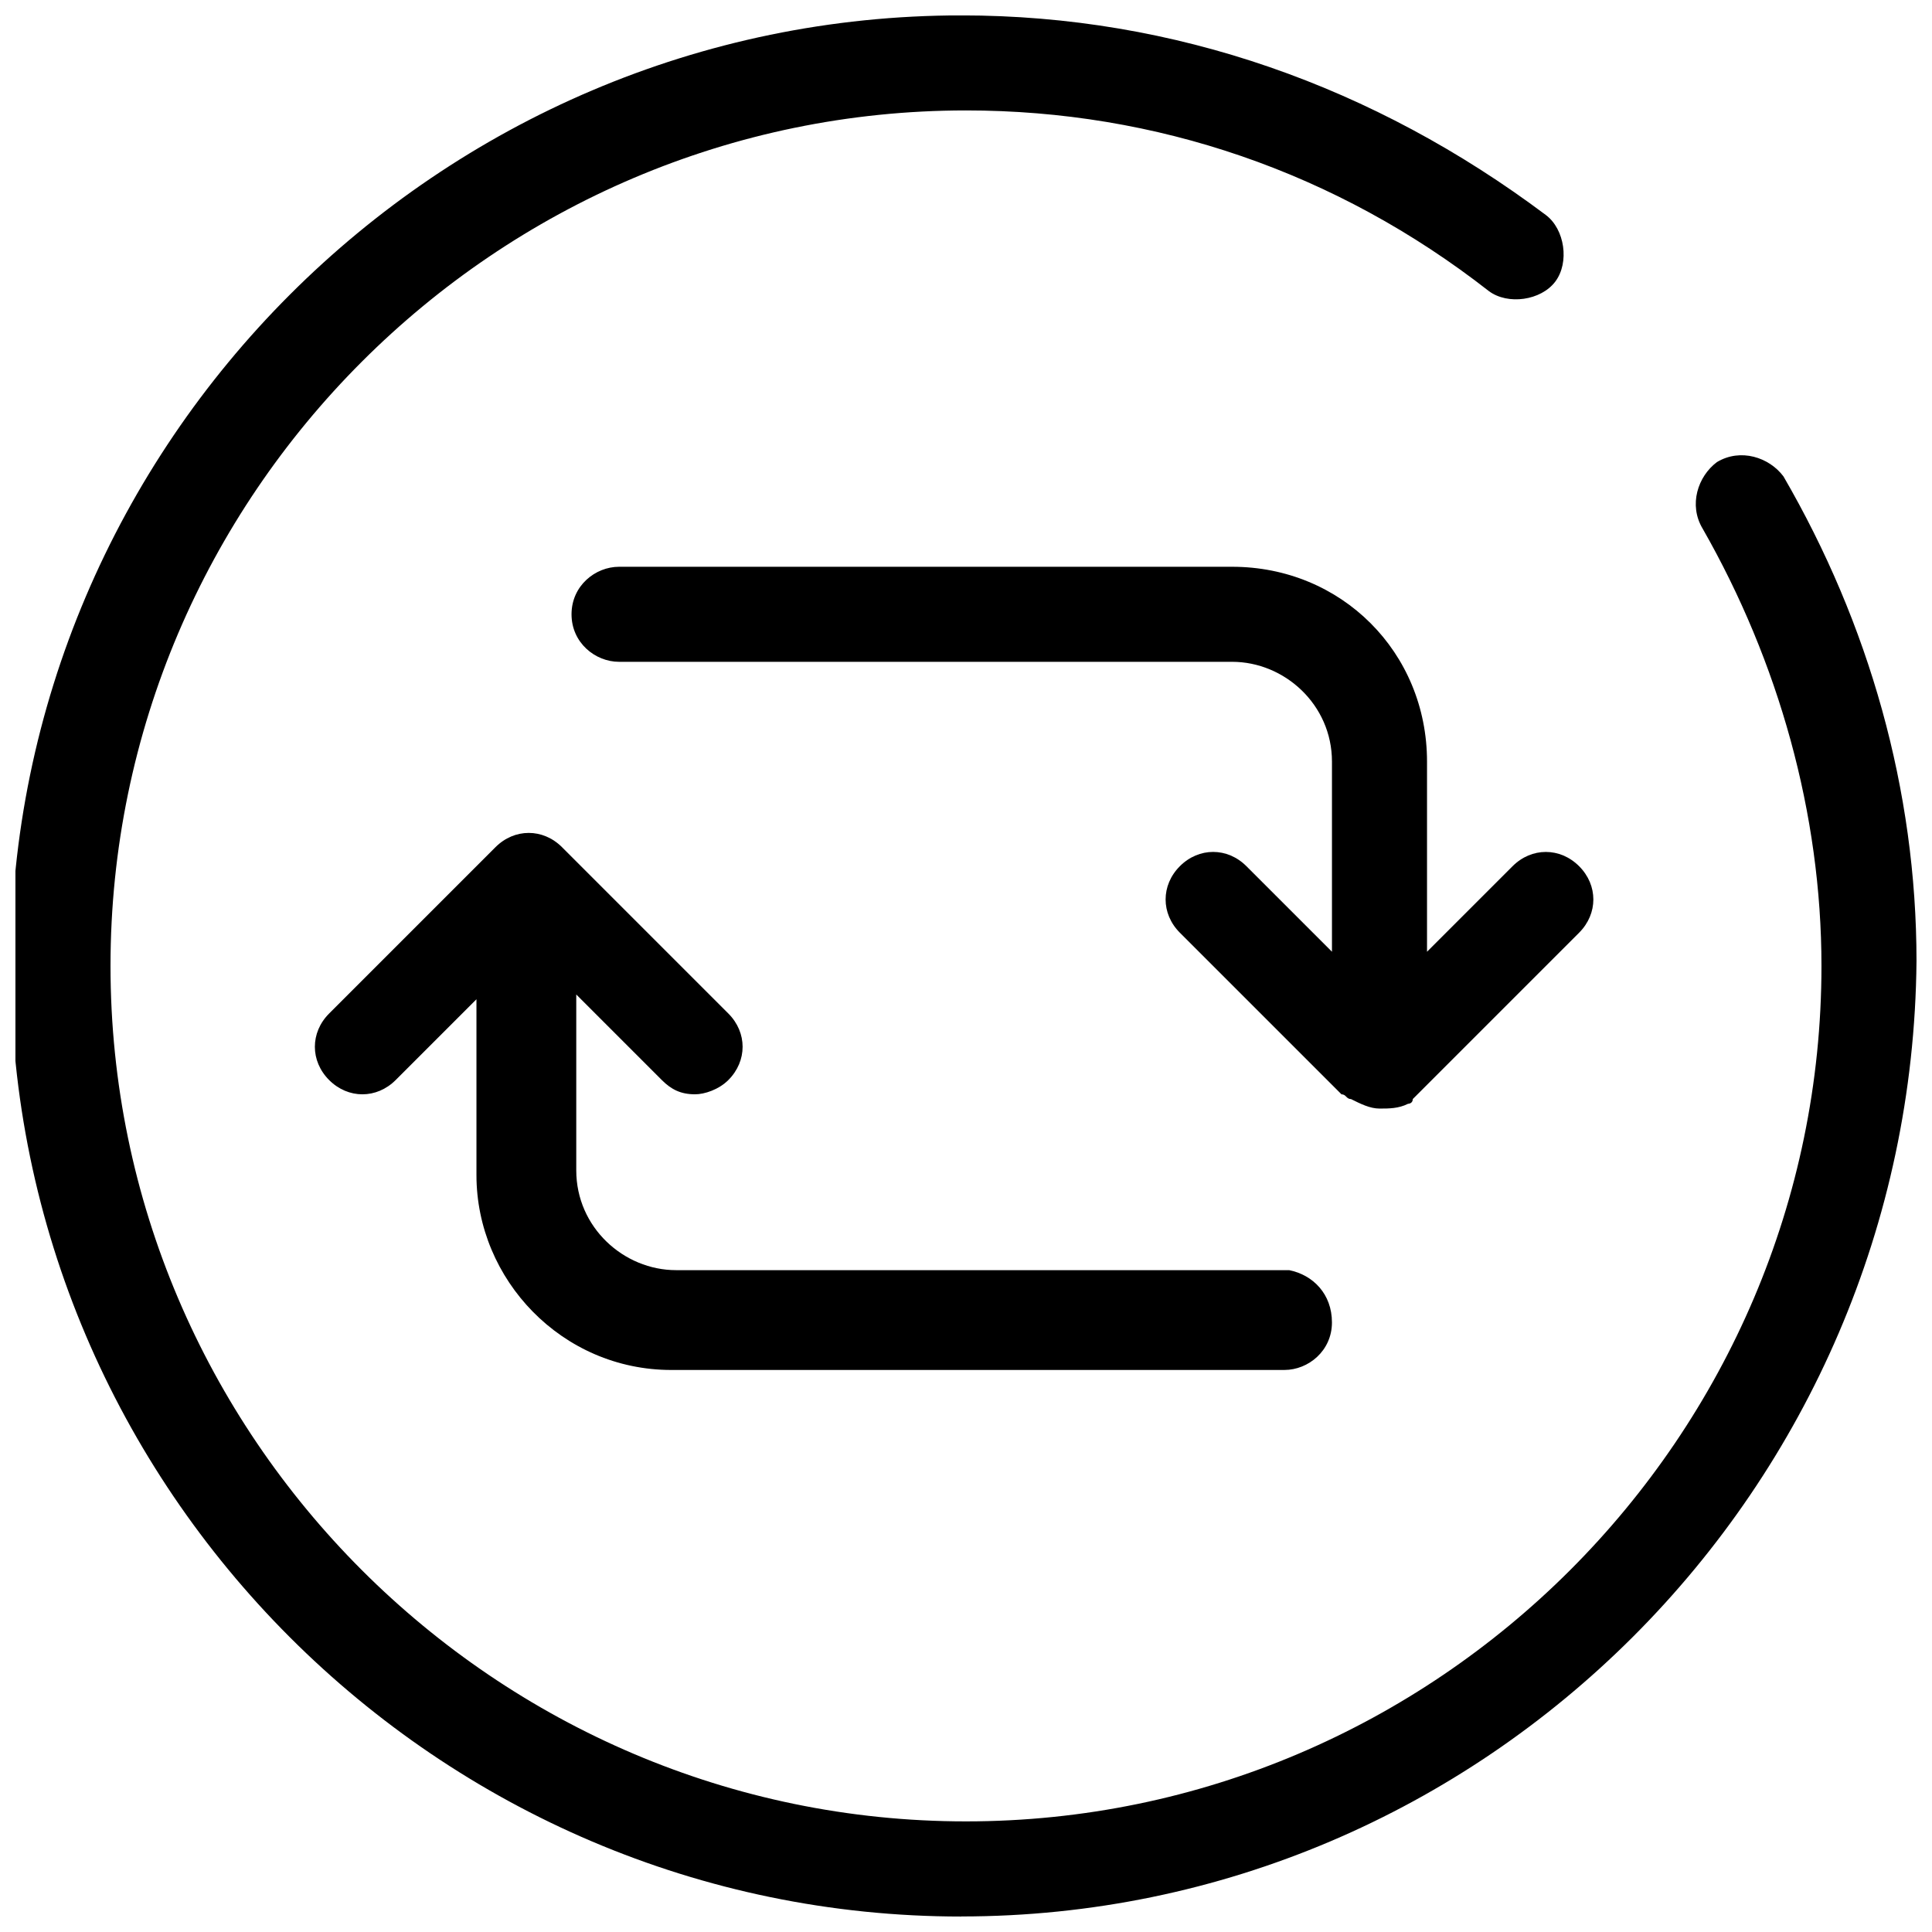 <?xml version="1.0" encoding="UTF-8"?>
<!-- Uploaded to: ICON Repo, www.svgrepo.com, Generator: ICON Repo Mixer Tools -->
<svg width="800px" height="800px" version="1.1" viewBox="144 144 512 512" xmlns="http://www.w3.org/2000/svg">
 <defs>
  <clipPath id="a">
   <path d="m148.09 148.09h503.81v503.81h-503.81z"/>
  </clipPath>
 </defs>
 <g clip-path="url(#a)">
  <path d="m398.74 651.9c-138.55 0-251.91-113.36-251.91-251.91 0-138.55 113.36-251.91 251.91-251.91 56.68 0 109.58 18.895 154.92 52.898 5.039 3.777 6.297 12.594 2.519 17.633-3.777 5.039-12.594 6.297-17.633 2.519-40.305-31.488-88.168-47.863-138.55-47.863-124.69 0-226.71 102.02-226.71 226.71 0 124.69 102.02 226.71 226.71 226.71 124.69 0 226.71-102.02 226.71-226.71 0-40.305-11.336-80.609-31.488-115.88-3.777-6.297-1.258-13.855 3.777-17.633 6.297-3.777 13.855-1.258 17.633 3.777 22.672 39.047 35.266 83.129 35.266 128.47-1.258 139.81-114.62 253.17-253.16 253.17z"/>
 </g>
 <path d="m496.98 494.46c0 7.559-6.297 12.594-12.594 12.594l-162.48 0.004c-28.969 0-51.641-23.93-51.641-51.641v-46.602l-21.41 21.41c-5.039 5.039-12.594 5.039-17.633 0-5.039-5.039-5.039-12.594 0-17.633l44.082-44.082c5.039-5.039 12.594-5.039 17.633 0l44.082 44.082c5.039 5.039 5.039 12.594 0 17.633-2.519 2.519-6.297 3.777-8.816 3.777-3.777 0-6.297-1.258-8.816-3.777l-22.672-22.672v46.602c0 15.113 12.594 26.449 26.449 26.449h162.48c6.301 1.262 11.336 6.301 11.336 13.855z"/>
 <path d="m562.48 391.18-44.082 44.082c0 1.258-1.258 1.258-1.258 1.258-2.523 1.262-5.039 1.262-7.559 1.262s-5.039-1.258-7.559-2.519c-1.258 0-1.258-1.258-2.519-1.258l-42.824-42.824c-5.039-5.039-5.039-12.594 0-17.633 5.039-5.039 12.594-5.039 17.633 0l22.672 22.672v-50.383c0-15.113-12.594-26.449-26.449-26.449h-162.48c-6.297 0-12.594-5.039-12.594-12.594 0-7.559 6.297-12.594 12.594-12.594h162.48c28.969 0 51.641 22.672 51.641 51.641v50.383l22.672-22.672c5.039-5.039 12.594-5.039 17.633 0 5.035 5.031 5.035 12.59-0.004 17.629z"/>
</svg>